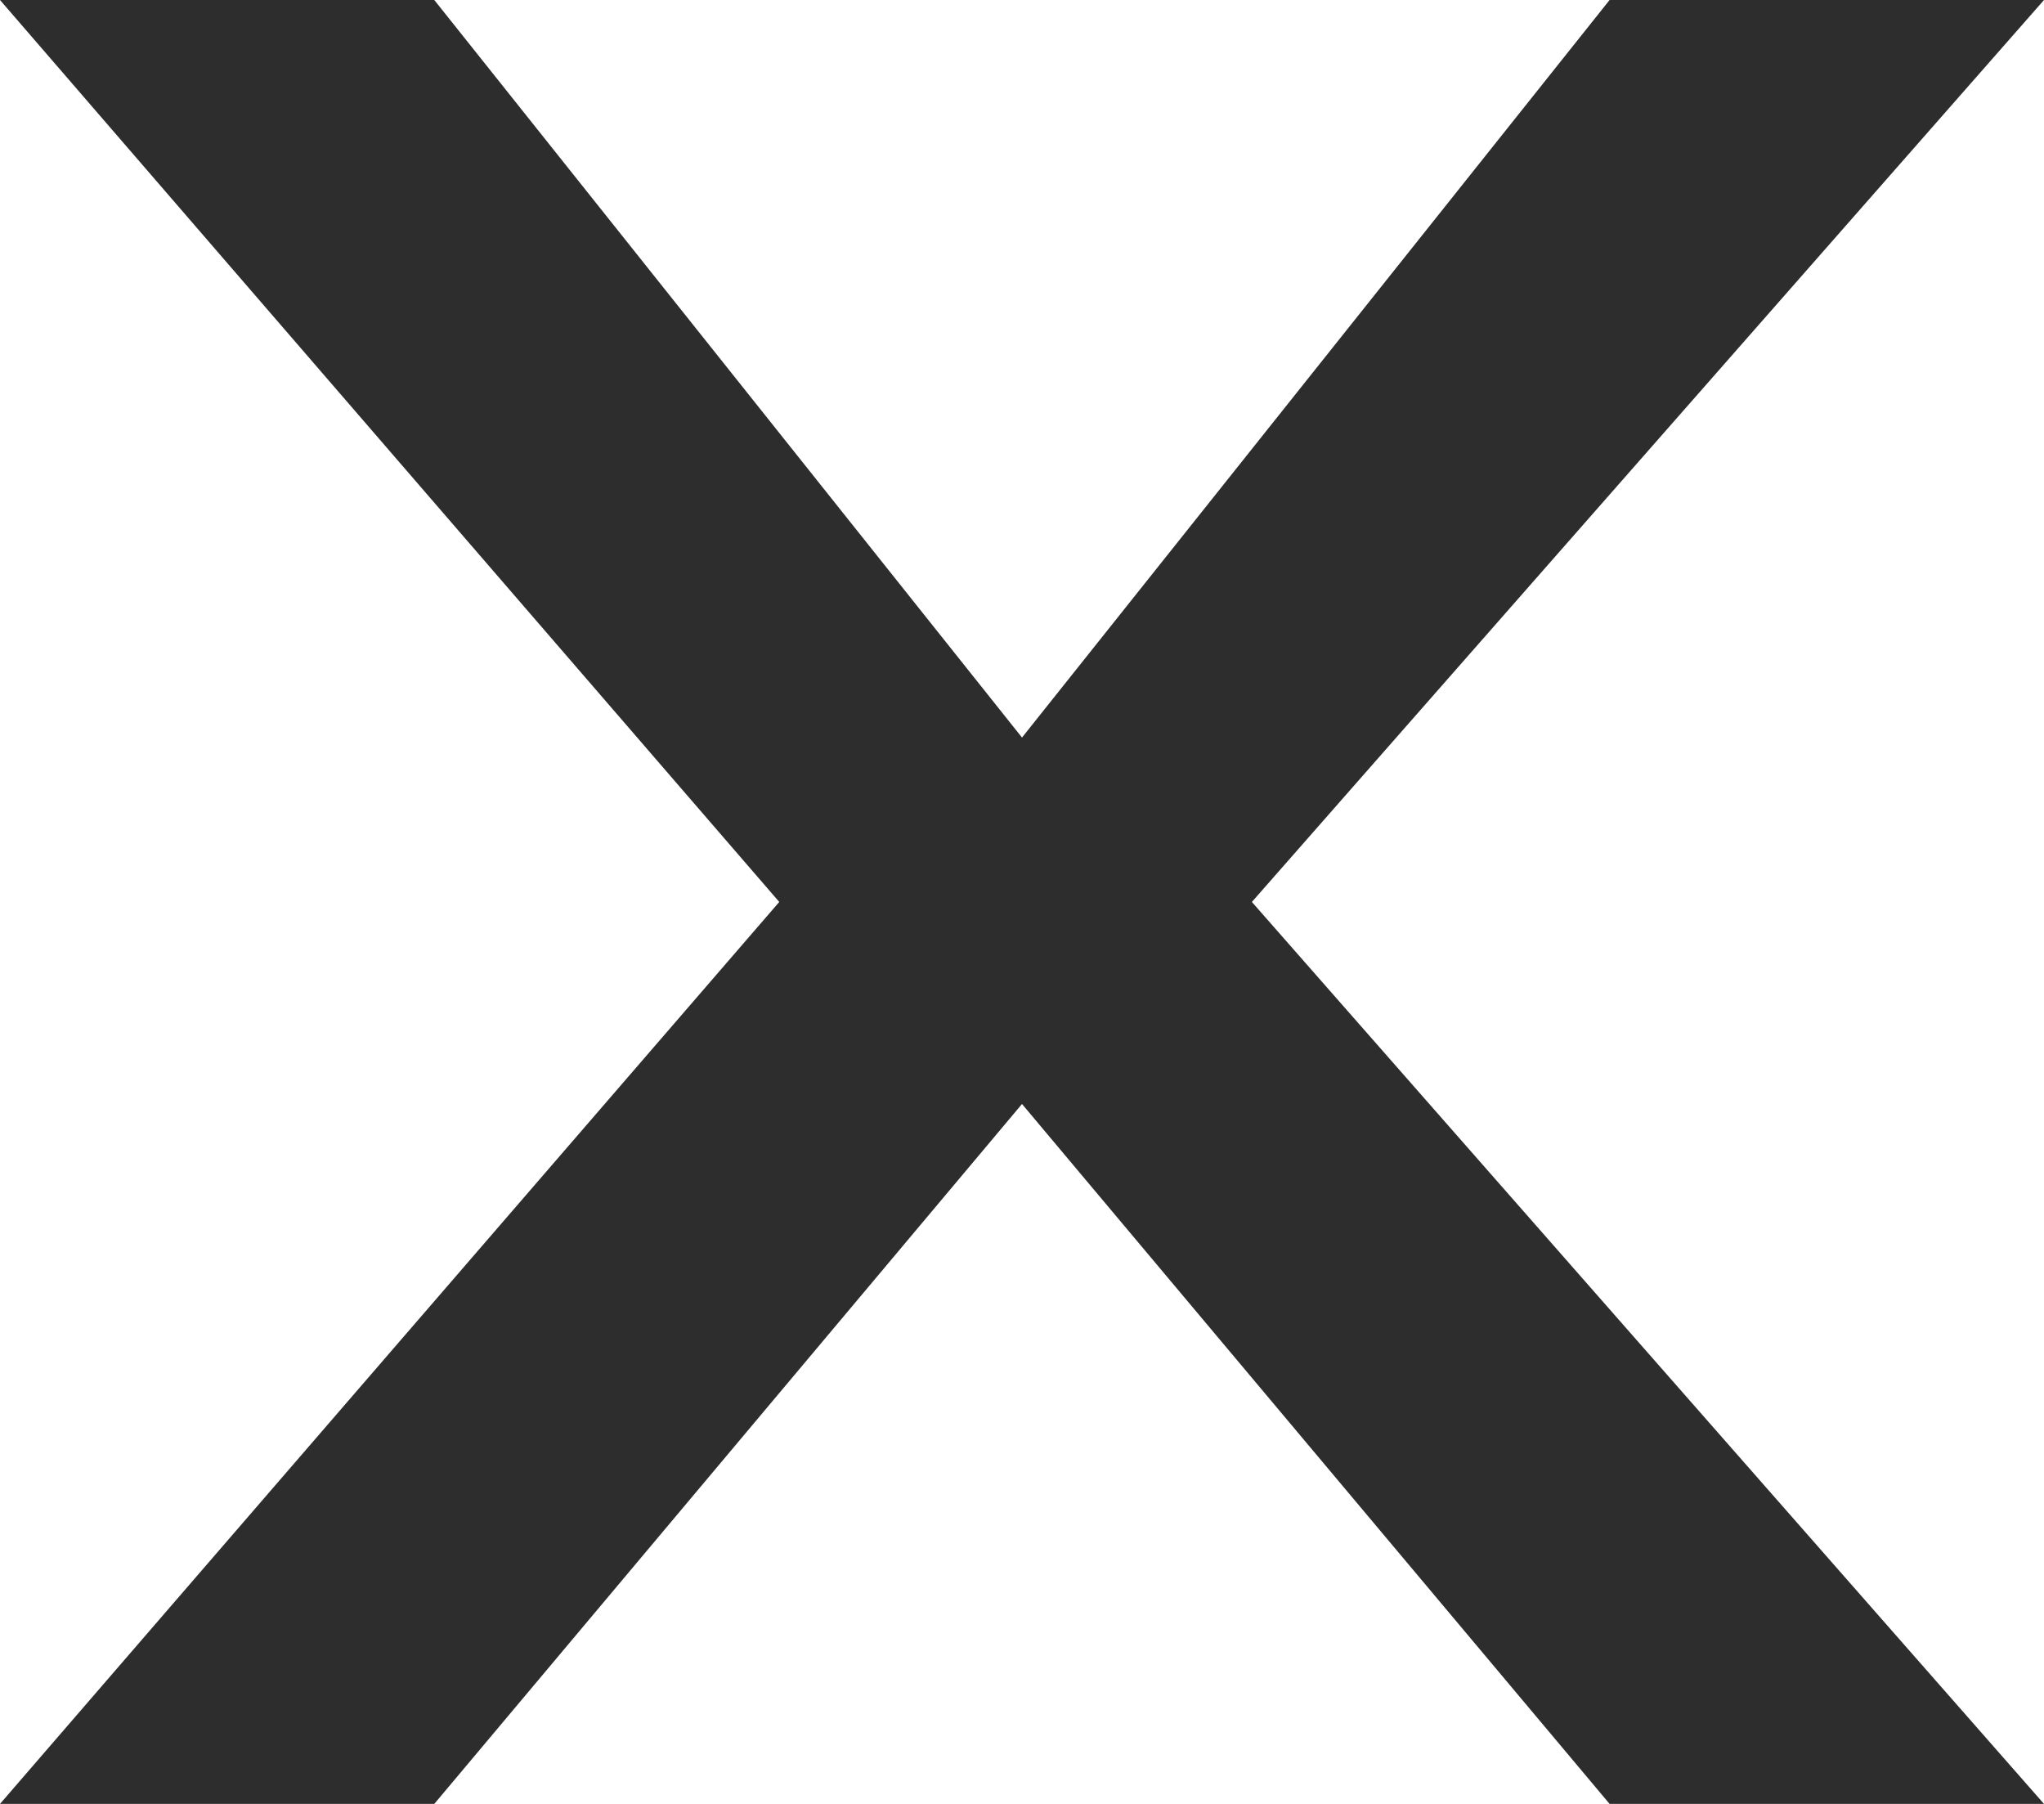 <?xml version="1.0" encoding="UTF-8"?> <svg xmlns="http://www.w3.org/2000/svg" width="17" height="15" viewBox="0 0 17 15" fill="none"><path d="M3.612 0L8.5 6.133L13.387 0H17L10.412 7.5L17 15H13.387L8.5 9.18L3.612 15H0L6.481 7.5L0 0H3.612Z" fill="#2D2D2D"></path></svg> 